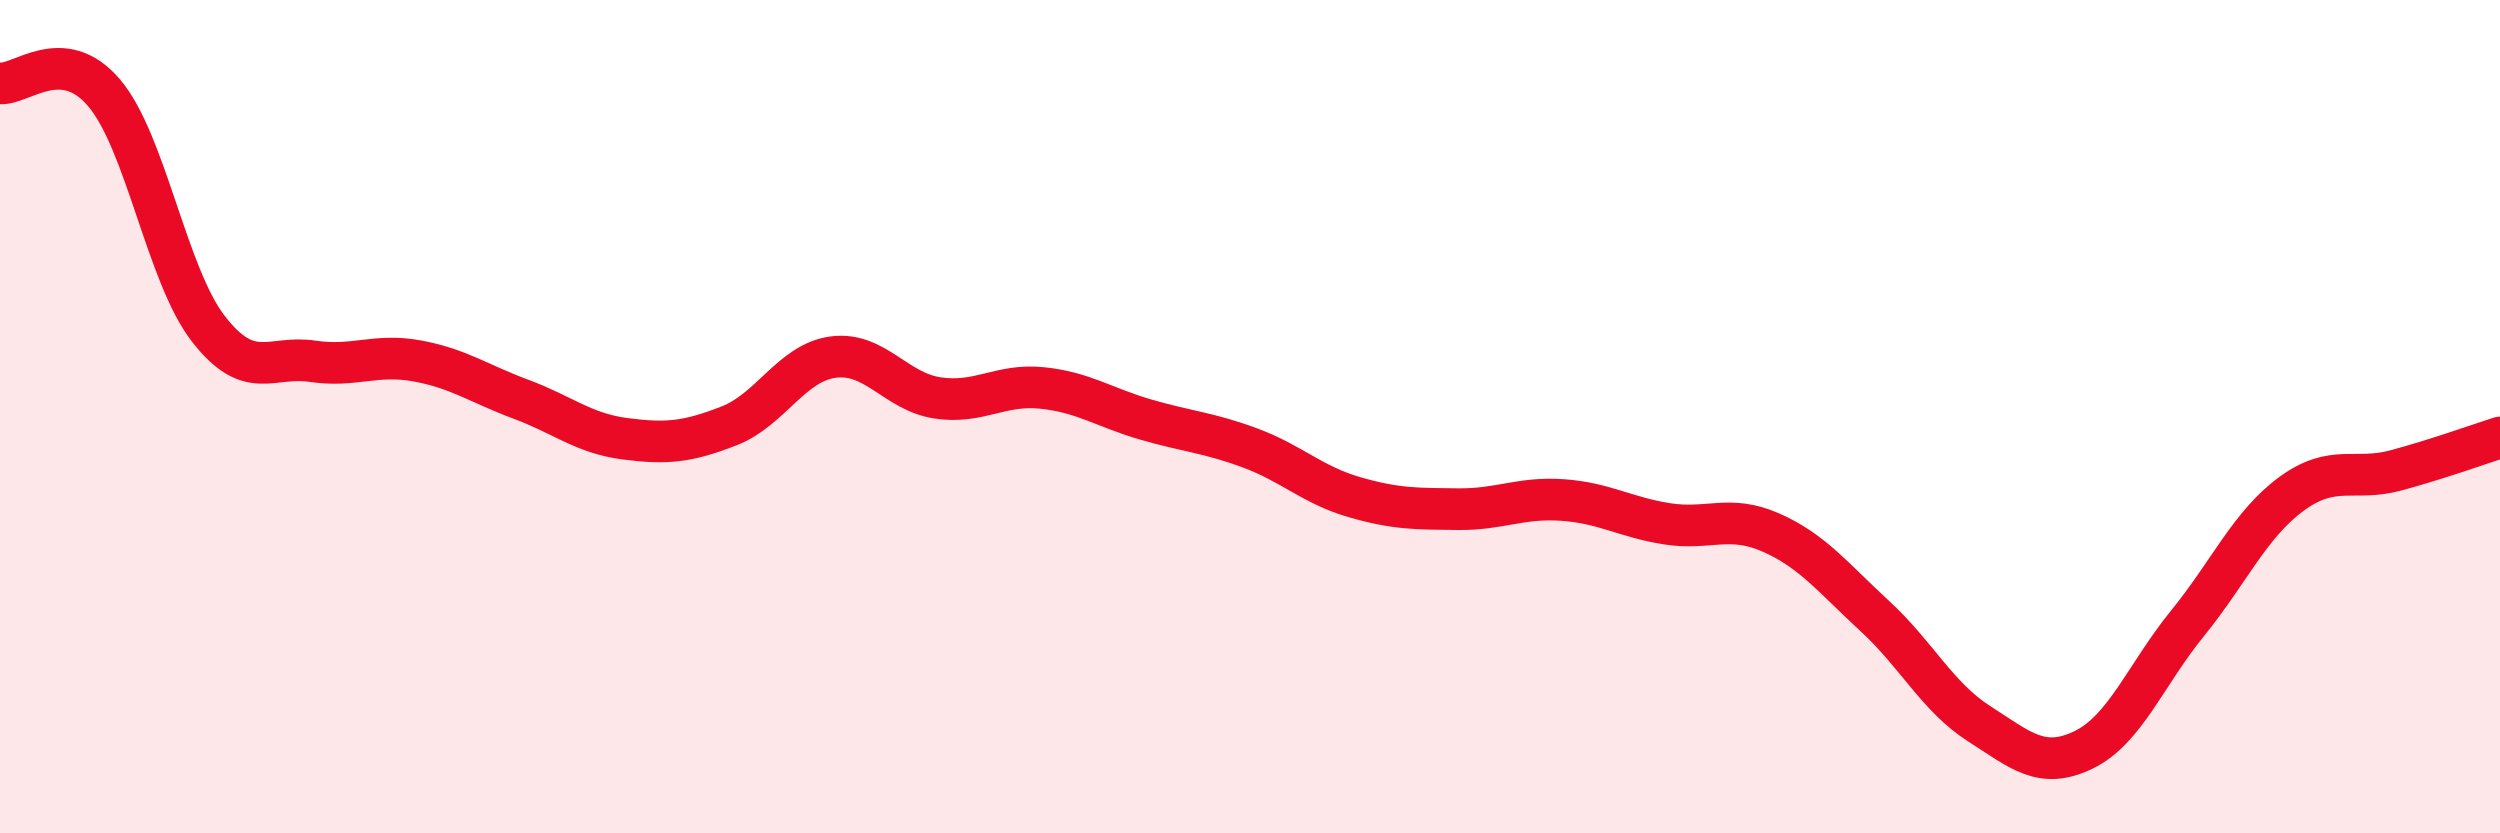 
    <svg width="60" height="20" viewBox="0 0 60 20" xmlns="http://www.w3.org/2000/svg">
      <path
        d="M 0,2 C 0.5,2.05 1.5,1.05 2.5,2.23 C 3.5,3.41 4,6.6 5,7.89 C 6,9.18 6.5,8.52 7.5,8.67 C 8.5,8.82 9,8.48 10,8.66 C 11,8.84 11.5,9.21 12.5,9.58 C 13.5,9.95 14,10.4 15,10.53 C 16,10.66 16.5,10.61 17.5,10.22 C 18.5,9.83 19,8.7 20,8.57 C 21,8.44 21.5,9.4 22.5,9.55 C 23.5,9.7 24,9.21 25,9.31 C 26,9.41 26.5,9.78 27.5,10.07 C 28.5,10.36 29,10.38 30,10.75 C 31,11.12 31.5,11.64 32.5,11.93 C 33.5,12.22 34,12.21 35,12.22 C 36,12.23 36.5,11.93 37.5,12 C 38.5,12.07 39,12.41 40,12.57 C 41,12.73 41.5,12.34 42.5,12.78 C 43.5,13.22 44,13.87 45,14.79 C 46,15.71 46.5,16.73 47.5,17.37 C 48.5,18.01 49,18.48 50,18 C 51,17.52 51.5,16.19 52.5,14.96 C 53.5,13.73 54,12.58 55,11.85 C 56,11.12 56.5,11.56 57.5,11.29 C 58.5,11.02 59.5,10.66 60,10.5L60 20L0 20Z"
        fill="#EB0A25"
        opacity="0.1"
        stroke-linecap="round"
        stroke-linejoin="round"
      />
      <path
        d="M 0,2 C 0.5,2.05 1.5,1.05 2.5,2.23 C 3.5,3.41 4,6.6 5,7.89 C 6,9.18 6.5,8.52 7.5,8.67 C 8.5,8.82 9,8.48 10,8.66 C 11,8.84 11.5,9.21 12.5,9.58 C 13.5,9.95 14,10.4 15,10.53 C 16,10.66 16.5,10.61 17.5,10.22 C 18.5,9.83 19,8.7 20,8.57 C 21,8.44 21.5,9.4 22.5,9.55 C 23.5,9.7 24,9.21 25,9.31 C 26,9.41 26.5,9.78 27.5,10.07 C 28.5,10.36 29,10.38 30,10.75 C 31,11.12 31.5,11.64 32.5,11.93 C 33.5,12.22 34,12.21 35,12.22 C 36,12.23 36.5,11.93 37.5,12 C 38.5,12.07 39,12.41 40,12.57 C 41,12.73 41.5,12.34 42.5,12.78 C 43.5,13.22 44,13.87 45,14.79 C 46,15.71 46.5,16.73 47.5,17.37 C 48.5,18.01 49,18.48 50,18 C 51,17.52 51.5,16.19 52.5,14.96 C 53.5,13.73 54,12.58 55,11.85 C 56,11.12 56.5,11.56 57.5,11.29 C 58.5,11.02 59.5,10.66 60,10.5"
        stroke="#EB0A25"
        stroke-width="1"
        fill="none"
        stroke-linecap="round"
        stroke-linejoin="round"
      />
    </svg>
  